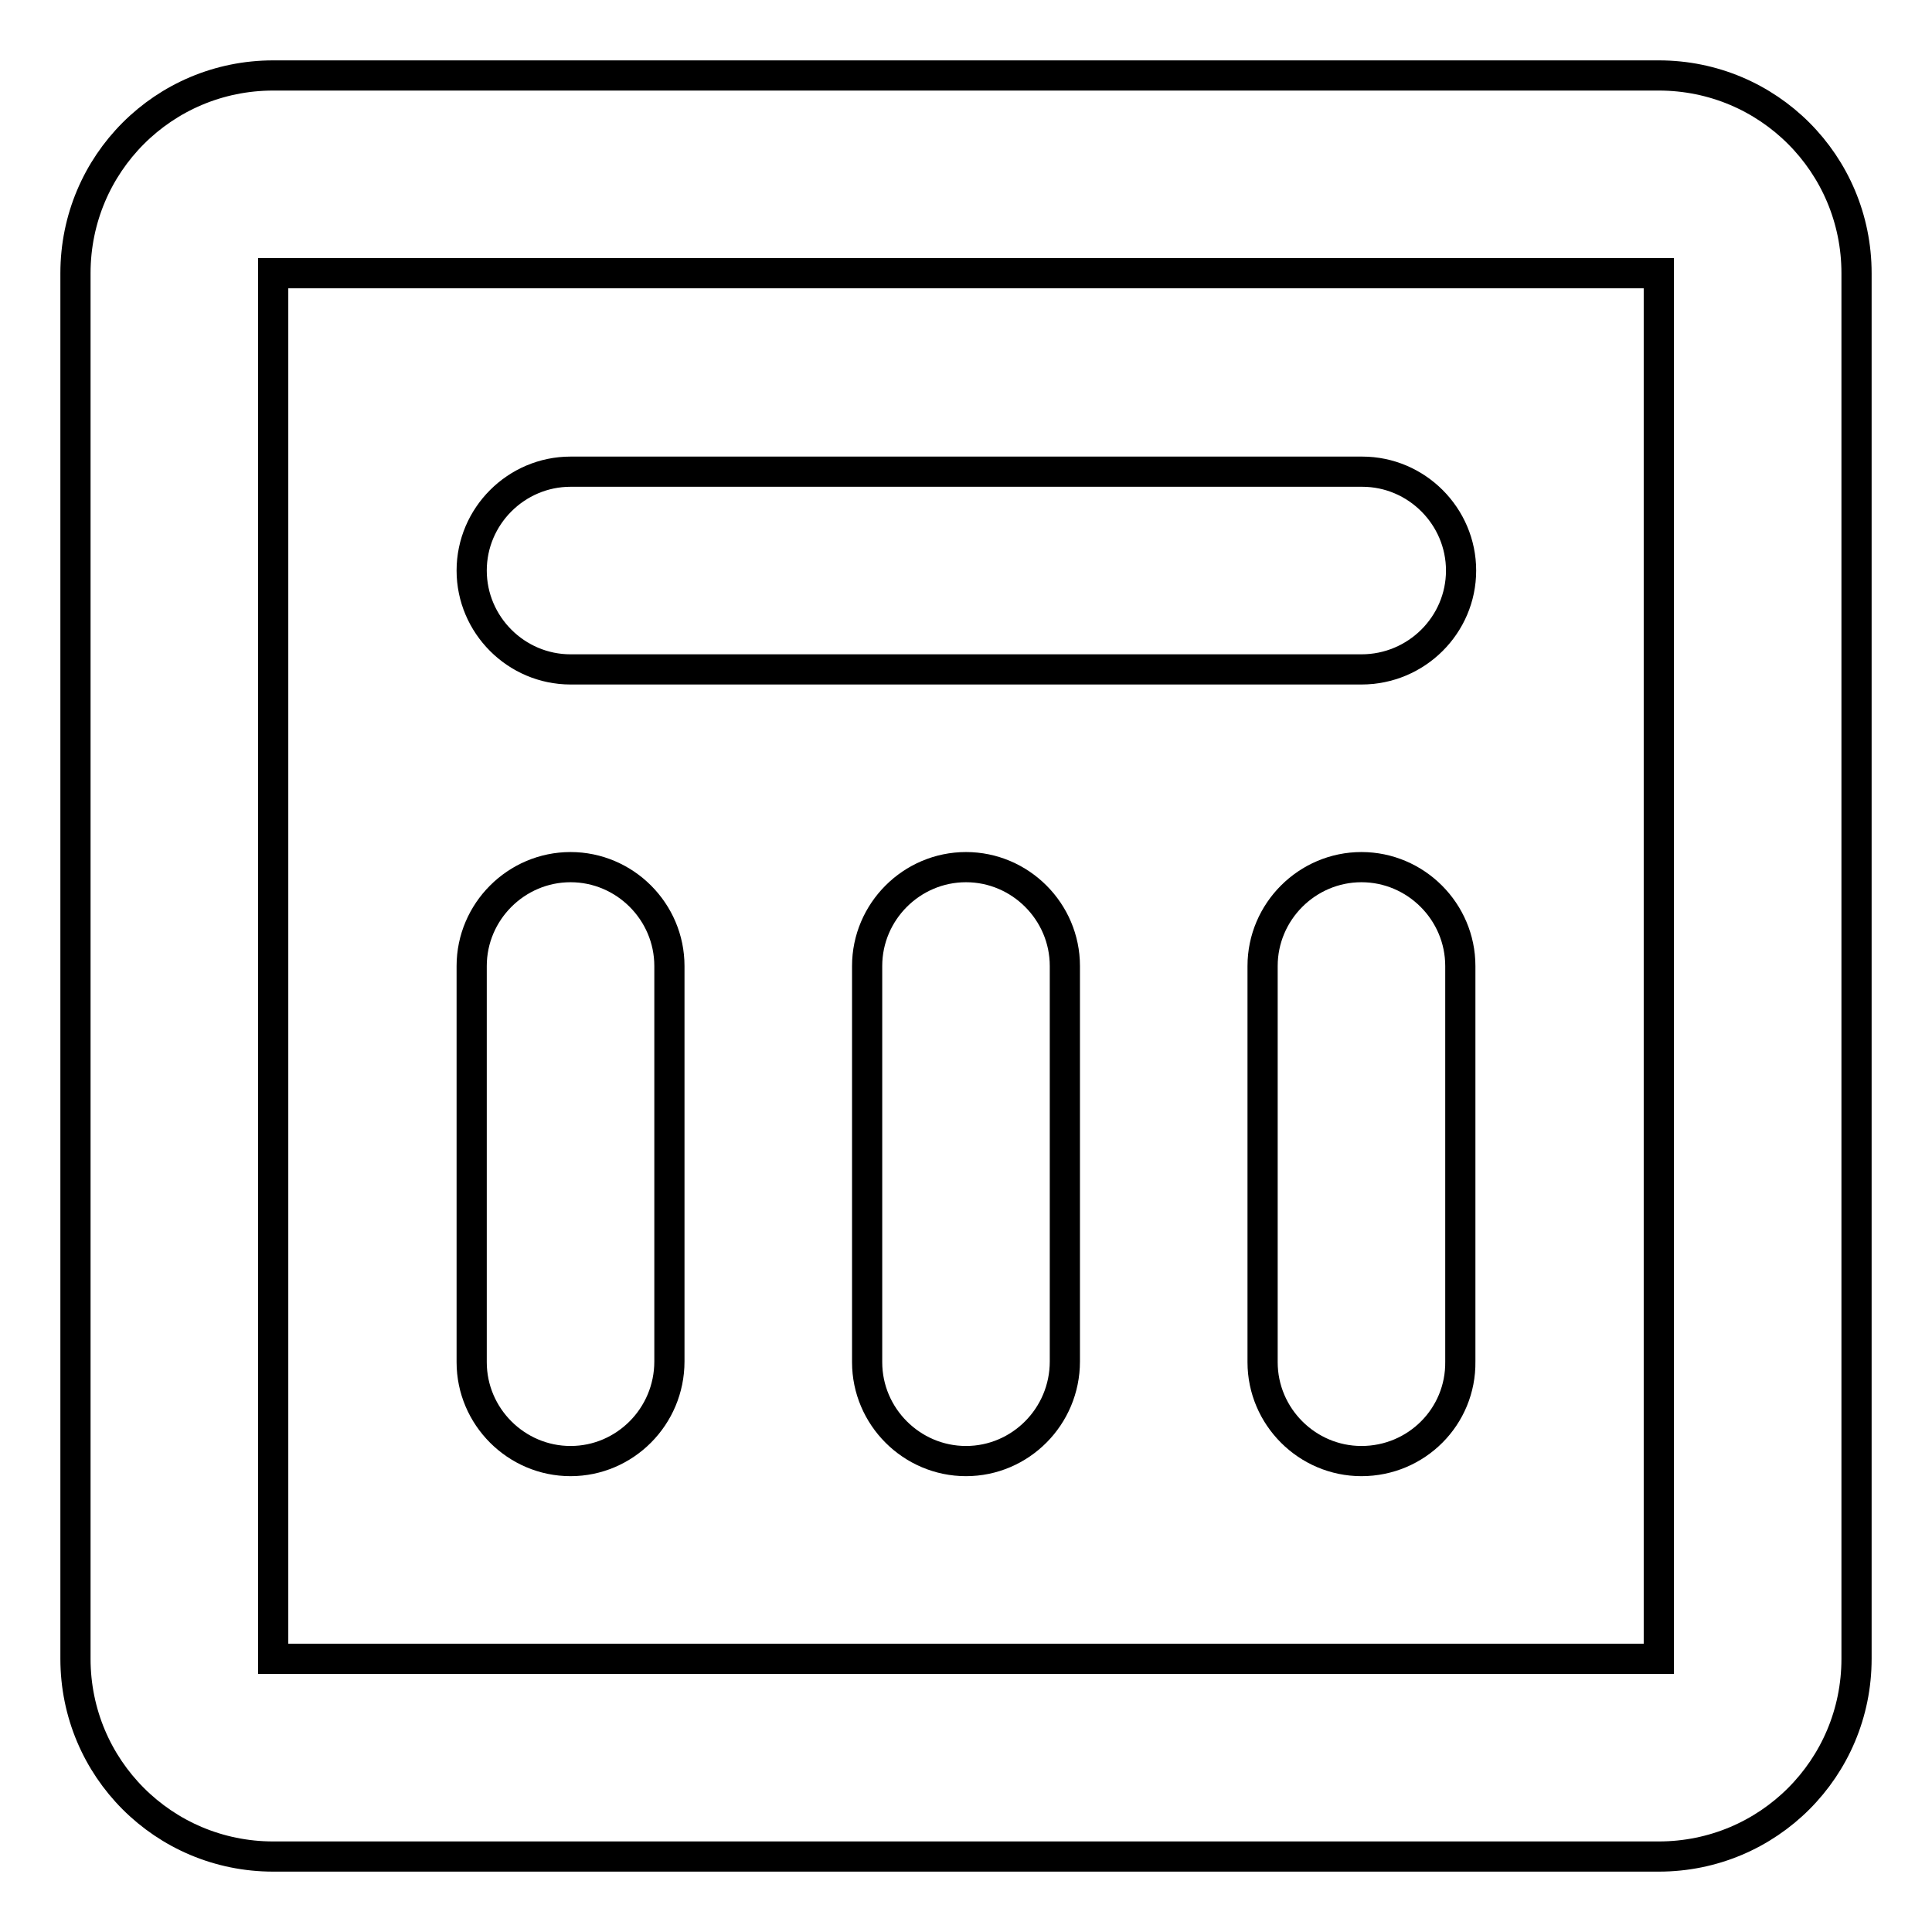 <?xml version="1.0" encoding="utf-8"?>
<!-- Svg Vector Icons : http://www.onlinewebfonts.com/icon -->
<!DOCTYPE svg PUBLIC "-//W3C//DTD SVG 1.1//EN" "http://www.w3.org/Graphics/SVG/1.1/DTD/svg11.dtd">
<svg version="1.1" xmlns="http://www.w3.org/2000/svg" xmlns:xlink="http://www.w3.org/1999/xlink" x="0px" y="0px" viewBox="0 0 256 256" enable-background="new 0 0 256 256" xml:space="preserve">
<g> <path stroke-width="4" fill-opacity="0" stroke="#000000"  d="M180.4,88.7H75.6c-7.2,0-13.1-5.9-13.1-13.1c0-7.2,5.9-13.1,13.1-13.1h104.9c7.2,0,13.1,5.9,13.1,13.1 C193.6,82.8,187.7,88.7,180.4,88.7z M75.6,193.6c-7.2,0-13.1-5.9-13.1-13.1V128c0-7.2,5.9-13.1,13.1-13.1c7.2,0,13.1,5.9,13.1,13.1 v52.4C88.7,187.7,82.8,193.6,75.6,193.6z M128,193.6c-7.2,0-13.1-5.9-13.1-13.1V128c0-7.2,5.9-13.1,13.1-13.1 c7.2,0,13.1,5.9,13.1,13.1v52.4C141.1,187.7,135.2,193.6,128,193.6z M180.4,193.6c-7.2,0-13.1-5.9-13.1-13.1V128 c0-7.2,5.9-13.1,13.1-13.1s13.1,5.9,13.1,13.1v52.4C193.6,187.7,187.7,193.6,180.4,193.6z M219.8,246H36.2 C21.7,246,10,234.3,10,219.8V36.2C10,21.7,21.7,10,36.2,10h183.6c14.5,0,26.2,11.7,26.2,26.2v183.6C246,234.3,234.3,246,219.8,246z  M36.2,36.2v183.6h183.6V36.2H36.2z"/></g>
</svg>